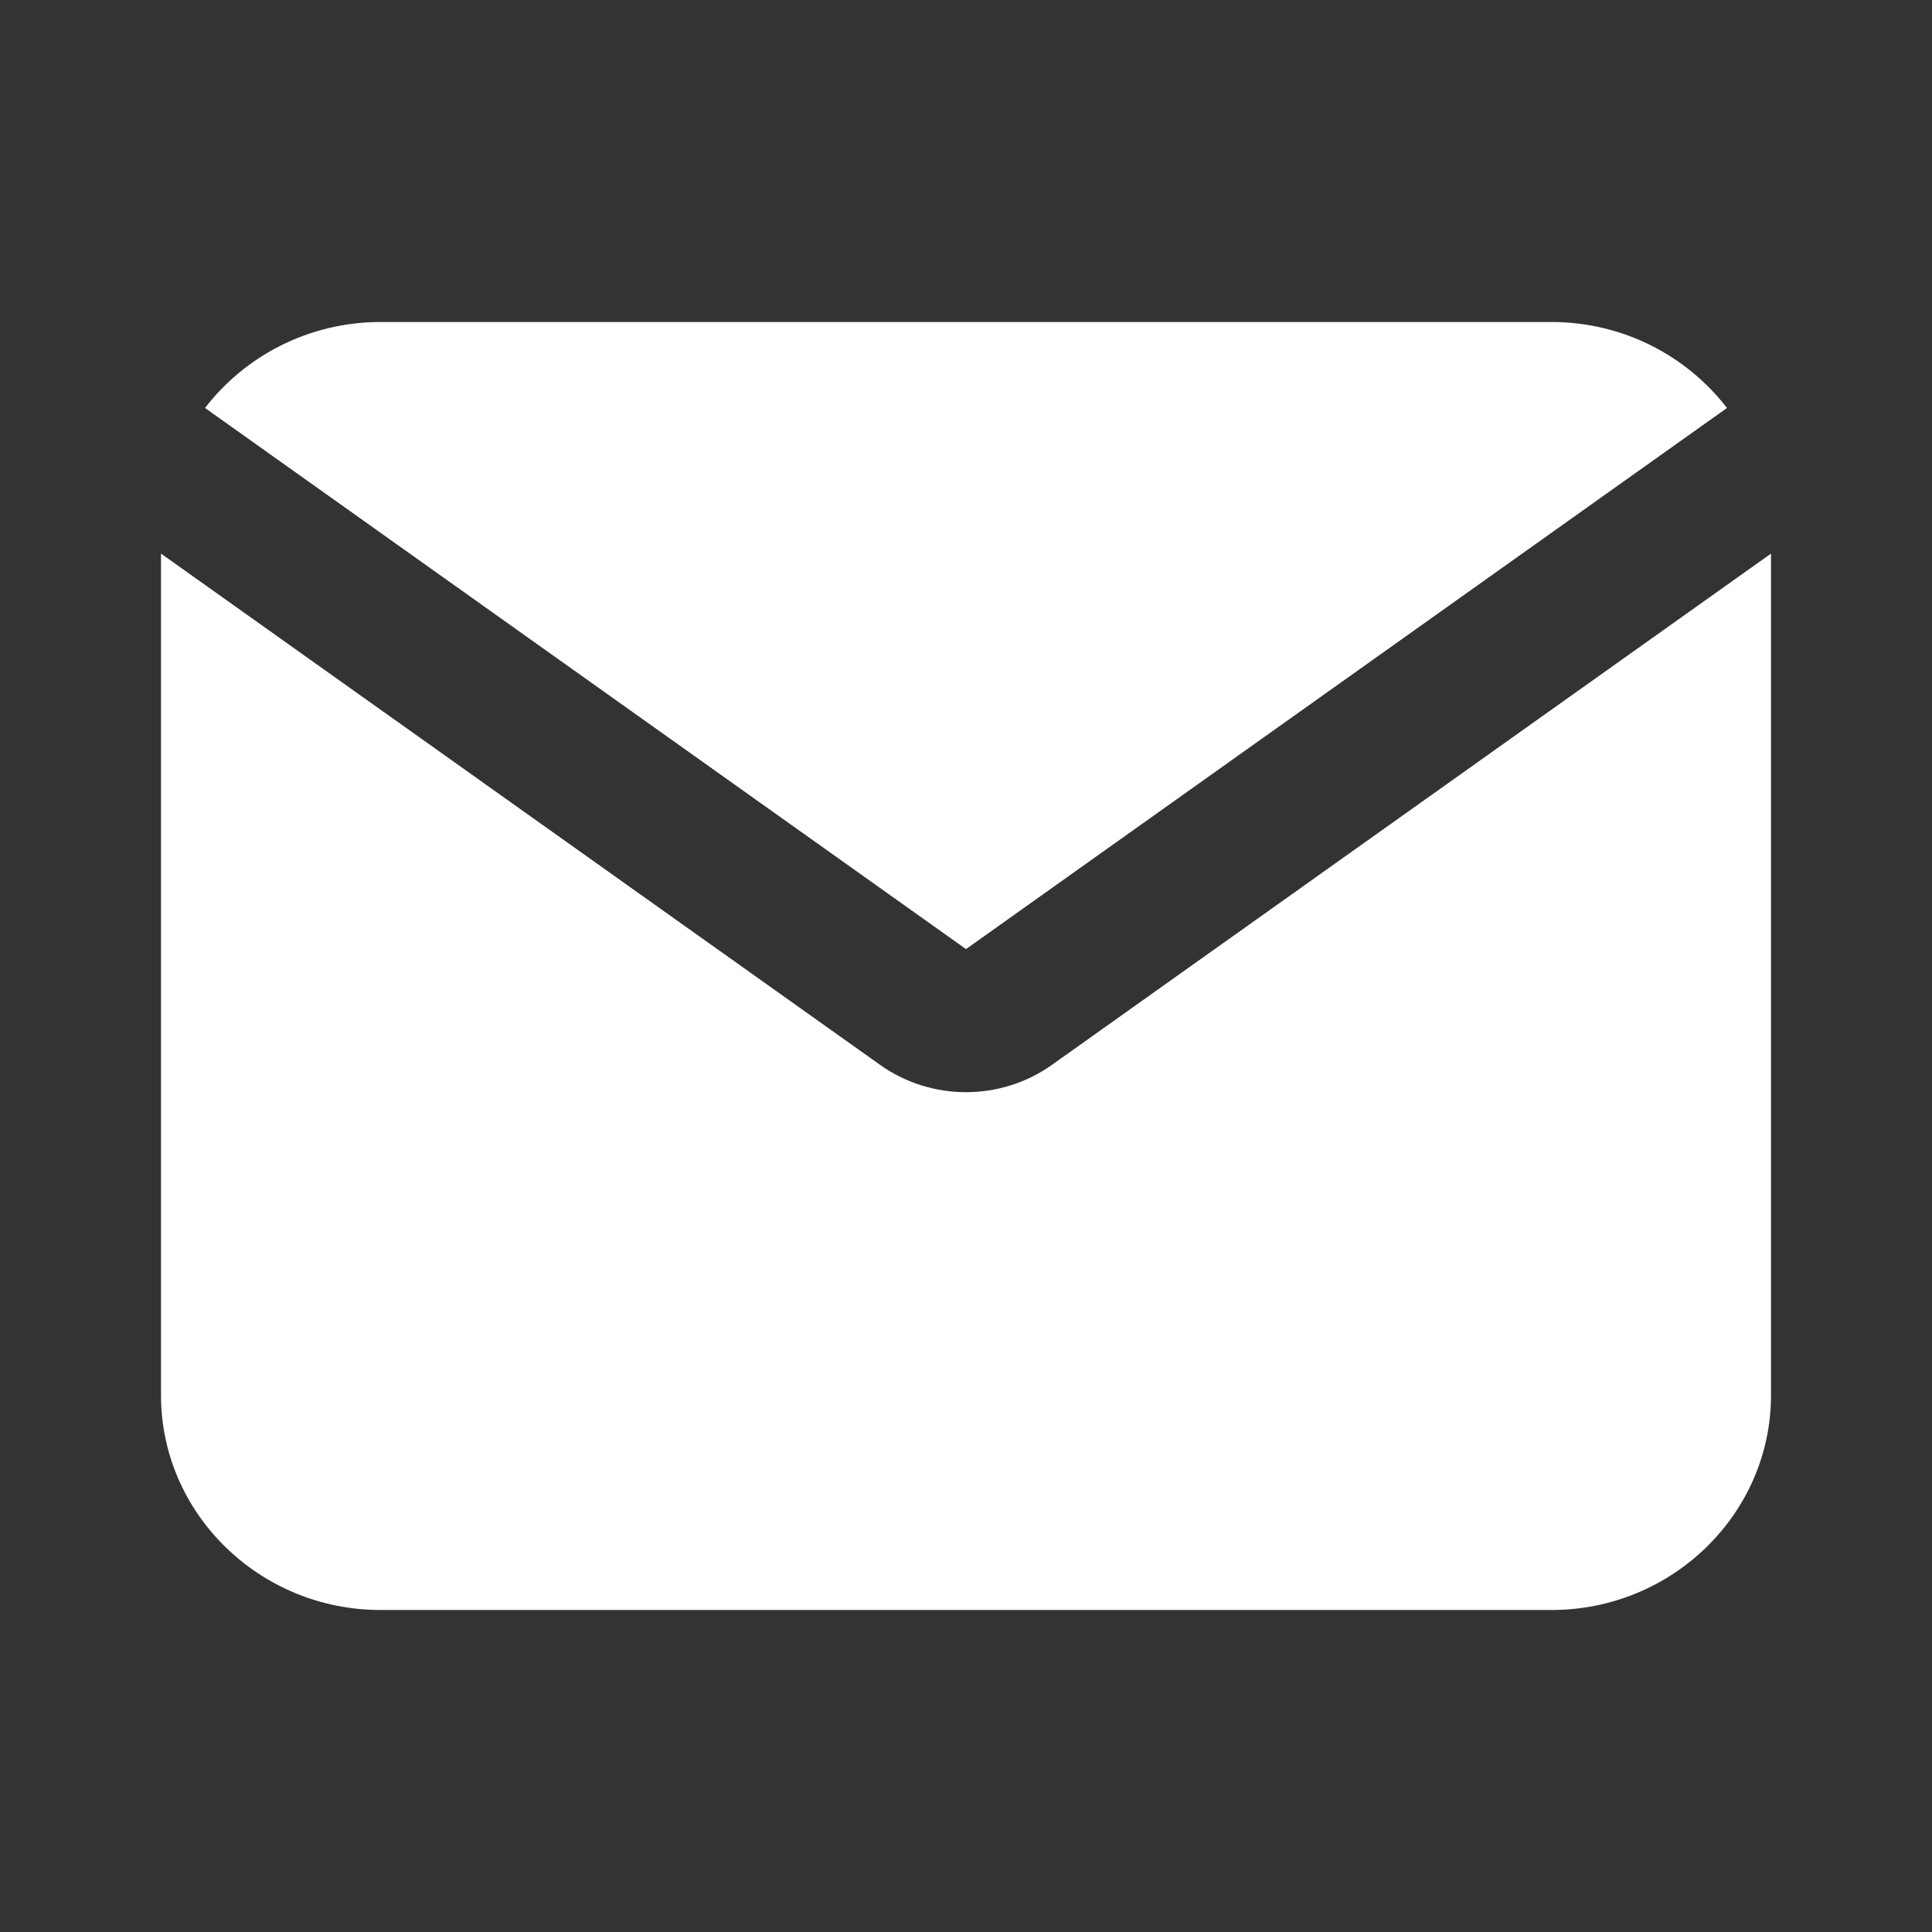 <svg xmlns="http://www.w3.org/2000/svg" width="24" height="24" viewBox="0 0 24 24" fill="none">
  <rect x="0" y="0" width="24" height="24" fill="#333333" stroke="none"/>
  <path d="M2.547 5.068C3.045 4.42 3.838 4 4.727 4H19.273C20.162 4 20.955 4.42 21.453 5.068L12 11.79L2.547 5.068Z" fill="white"/>
  <path d="M2 6.877V17.333C2 18.802 3.225 20 4.727 20H19.273C20.775 20 22 18.802 22 17.333V6.877L13.069 13.227C12.432 13.681 11.568 13.681 10.931 13.227L2 6.877Z" fill="white"/>
</svg>